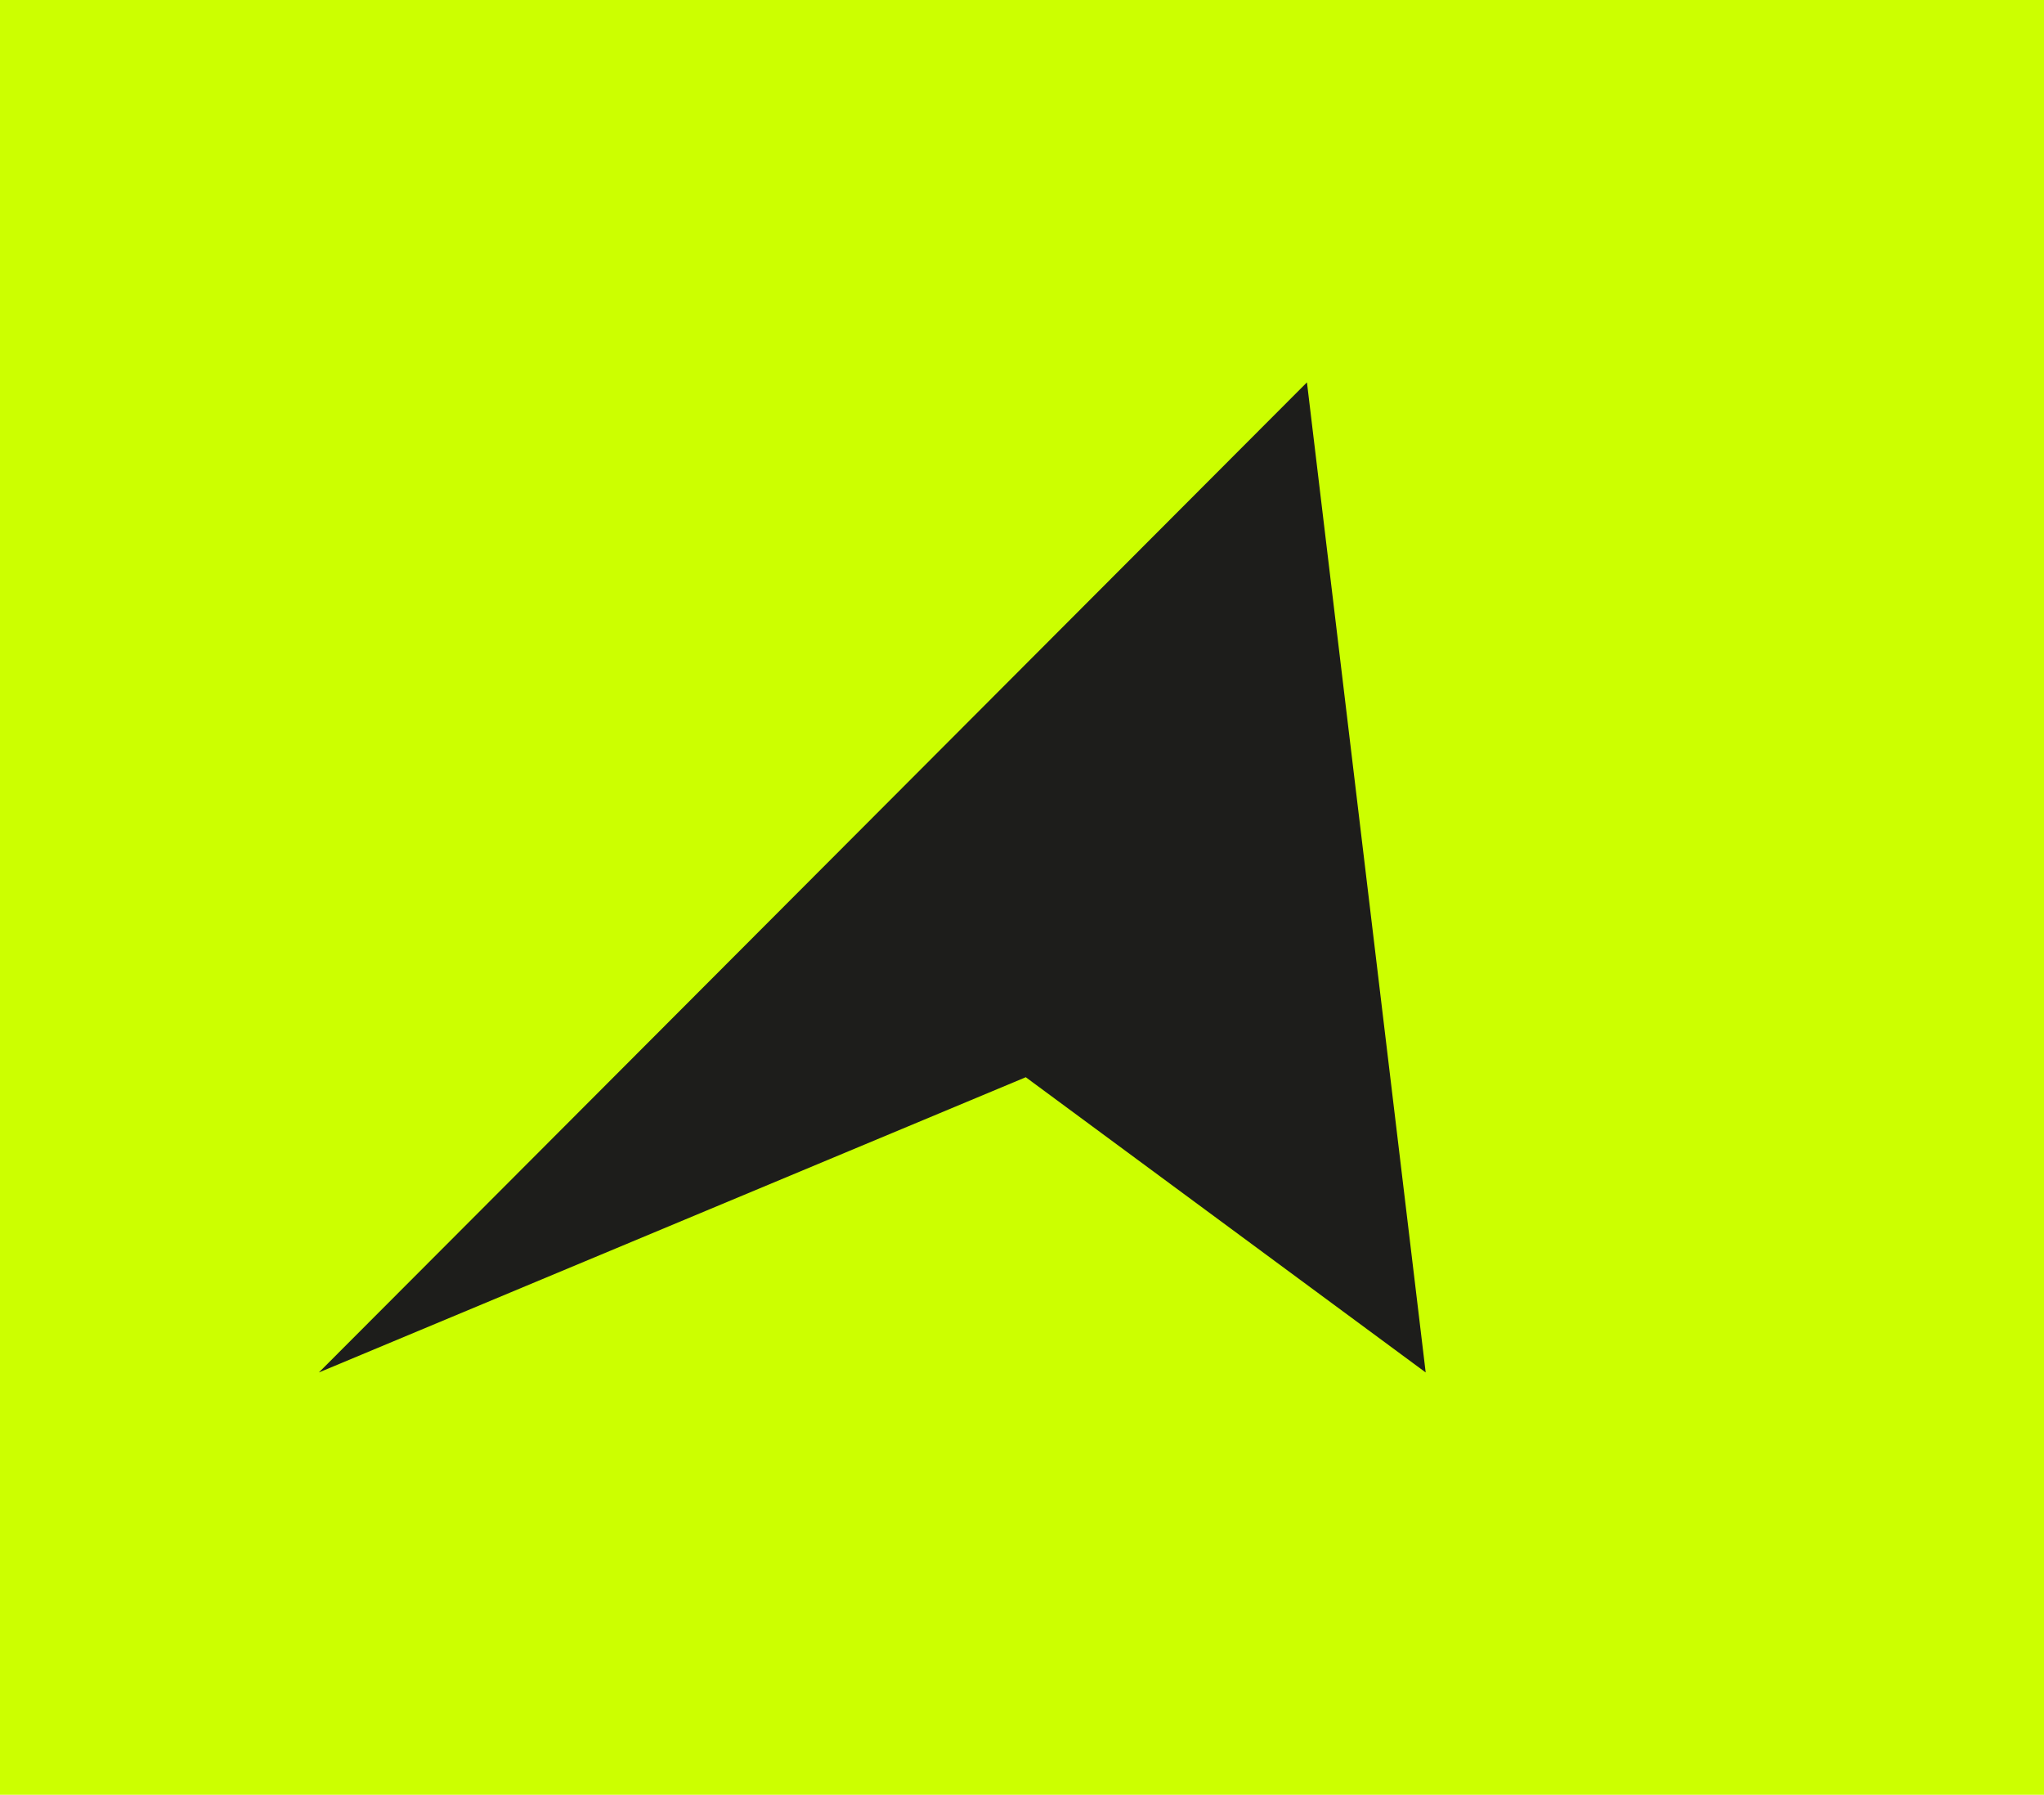 <svg viewBox="0 0 224.99 197.52" xmlns="http://www.w3.org/2000/svg" id="Capa_1"><defs><style>.cls-1{fill:#1d1d1b;}.cls-2{fill:#cf0;}</style></defs><rect height="197.52" width="224.99" class="cls-2"></rect><polygon points="156.93 151.04 112.91 118.55 35.1 151.04 143.86 42.08 156.93 151.04" class="cls-1"></polygon></svg>